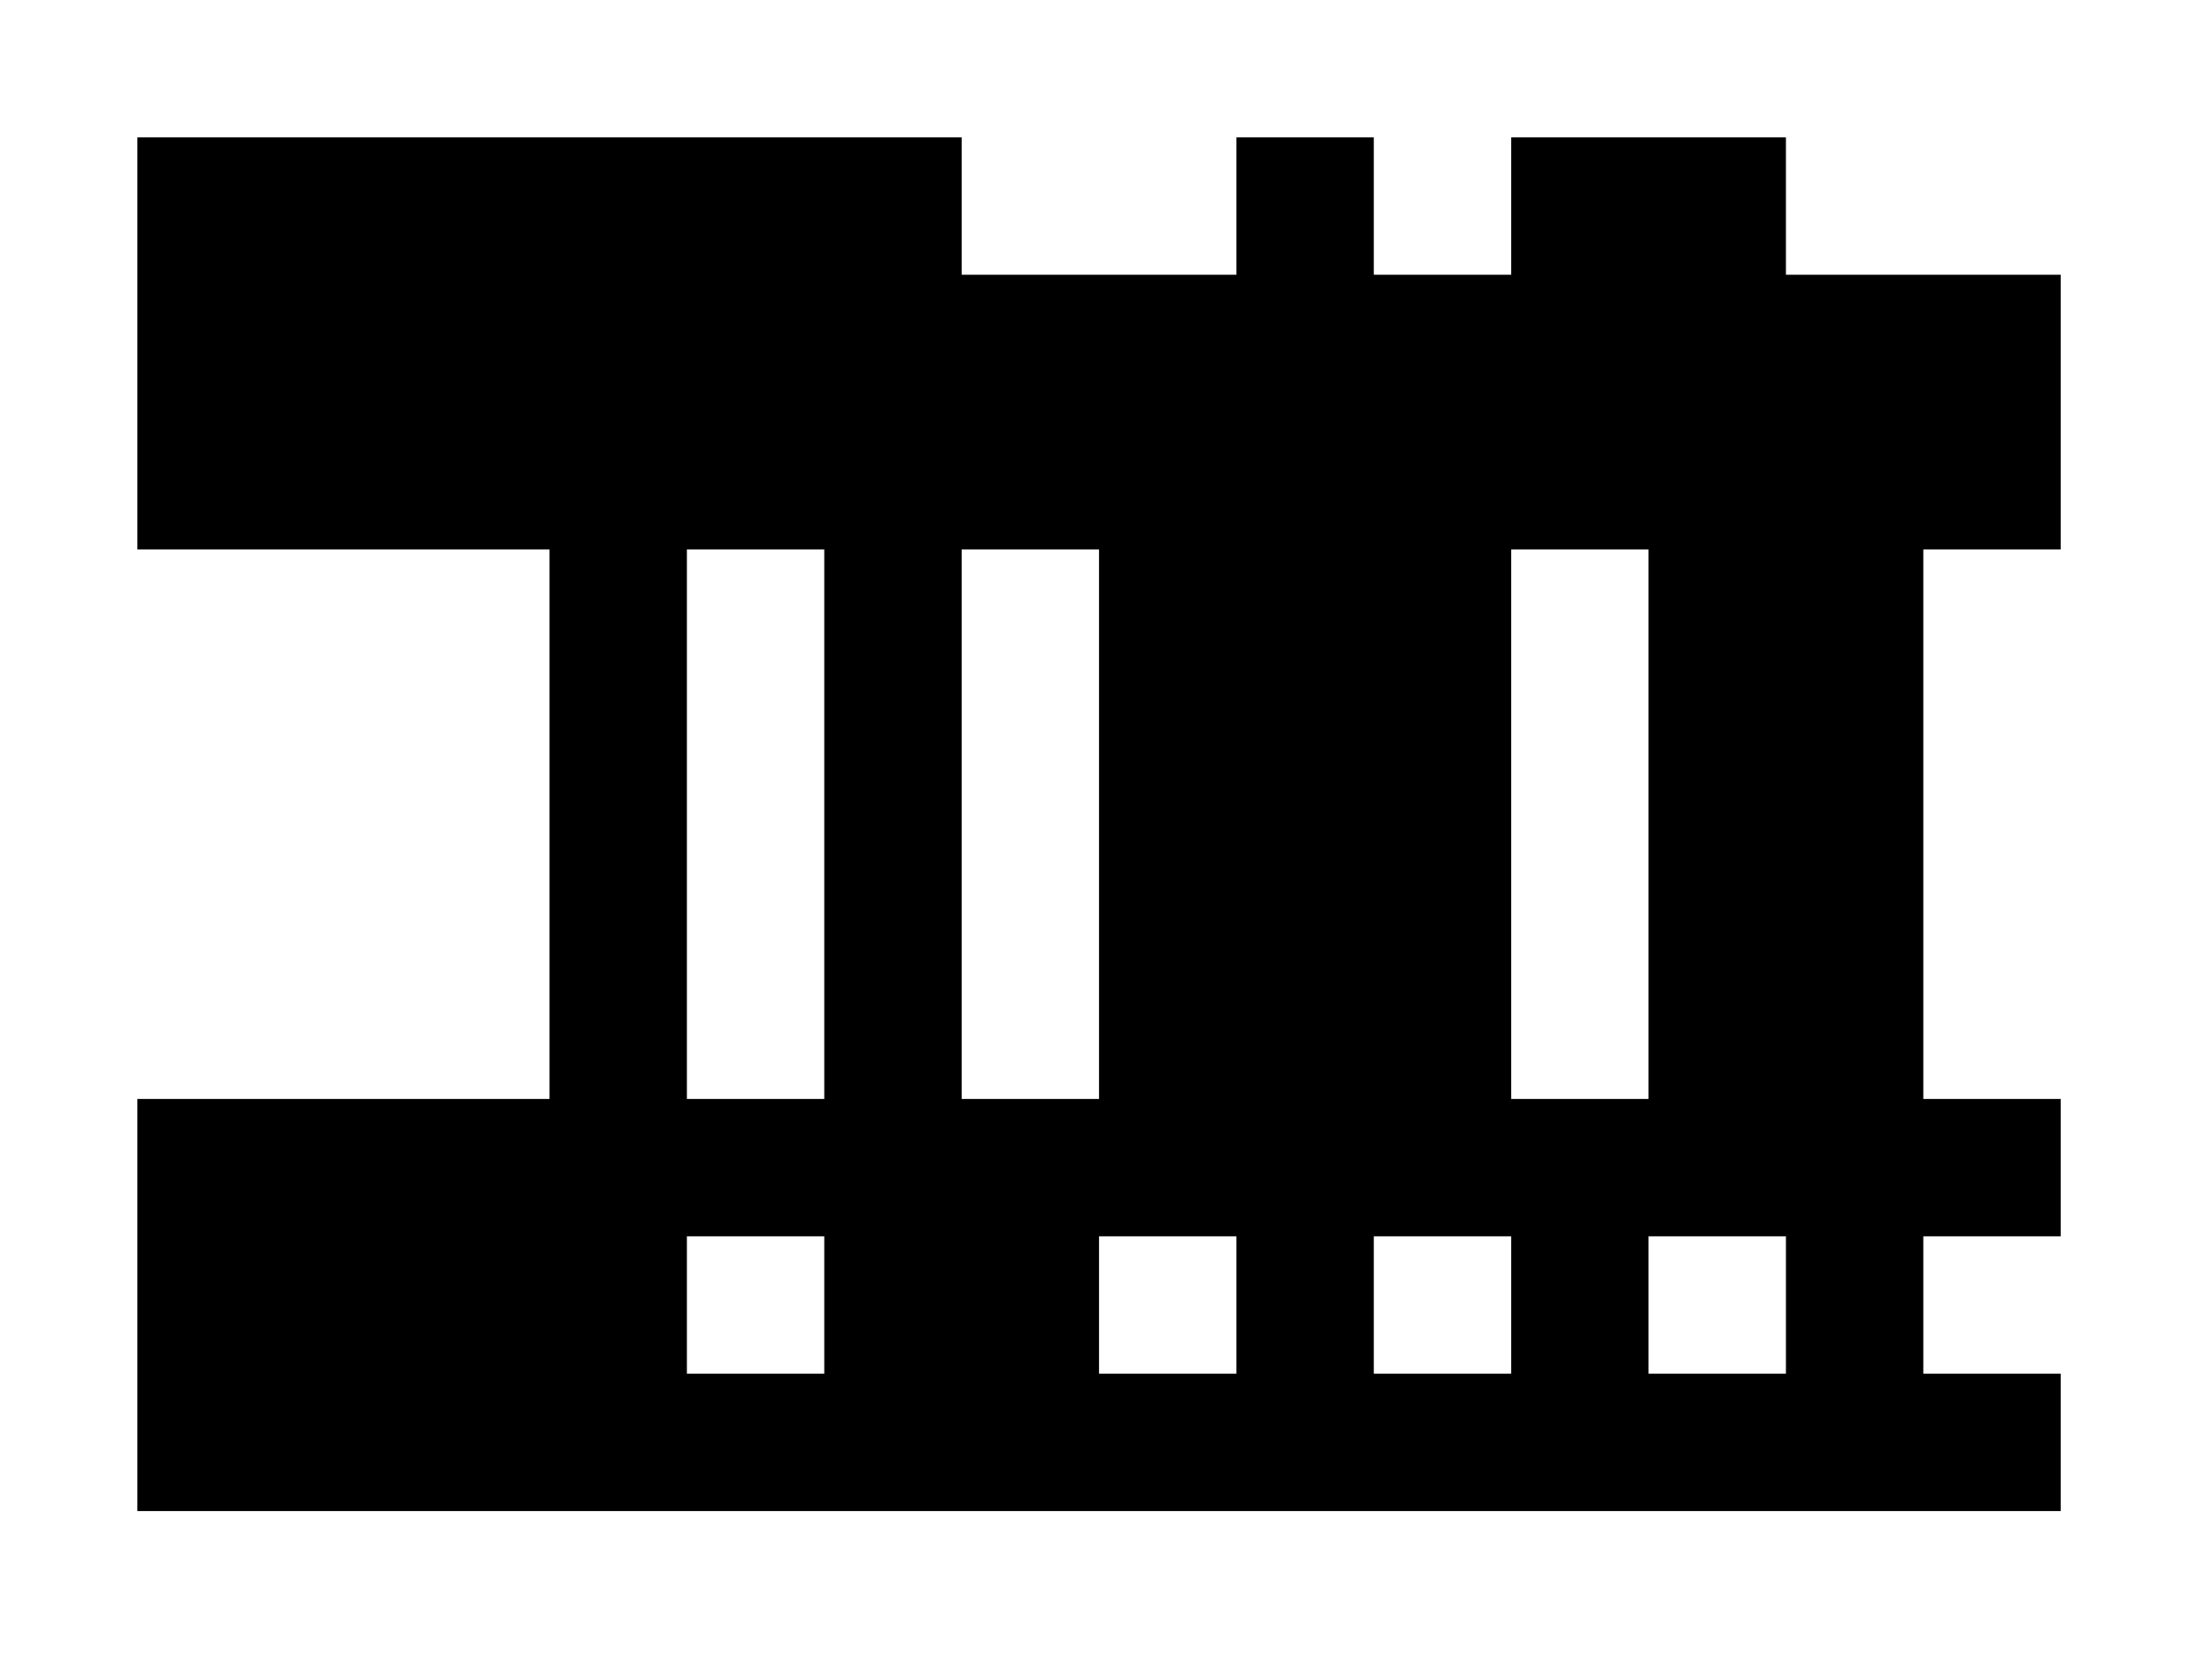 <?xml version="1.0" encoding="utf-8"?>
<!-- Generator: Adobe Illustrator 23.0.1, SVG Export Plug-In . SVG Version: 6.00 Build 0)  -->
<svg version="1.1" id="Layer_1" xmlns="http://www.w3.org/2000/svg" xmlns:xlink="http://www.w3.org/1999/xlink" x="0px" y="0px"
	 viewBox="0 0 2222 1666" style="enable-background:new 0 0 2222 1666;" xml:space="preserve">
<style type="text/css">
	.st0{fill:#FFFFFF;}
</style>
<g>
	<g>
		<rect y="0" class="st0" width="2222" height="1666"/>
	</g>
	<path d="M1794,276V138h-138h-138v138h-138V138h-138v138H966V138H828H690H552H414H276H138v138v138v138h414v552H138v138v138v138h1932
		v-138h-138v-138h138v-138h-138V552h138V414V276H1794z M1656,1104h-138V552h138V1104z M966,552h138v552H966V552z M690,552h138v552
		H690V552z M690,1380v-138h138v138H690z M1104,1380v-138h138v138H1104z M1380,1380v-138h138v138H1380z M1794,1380h-138v-138h138
		V1380z"/>
</g>
</svg>
